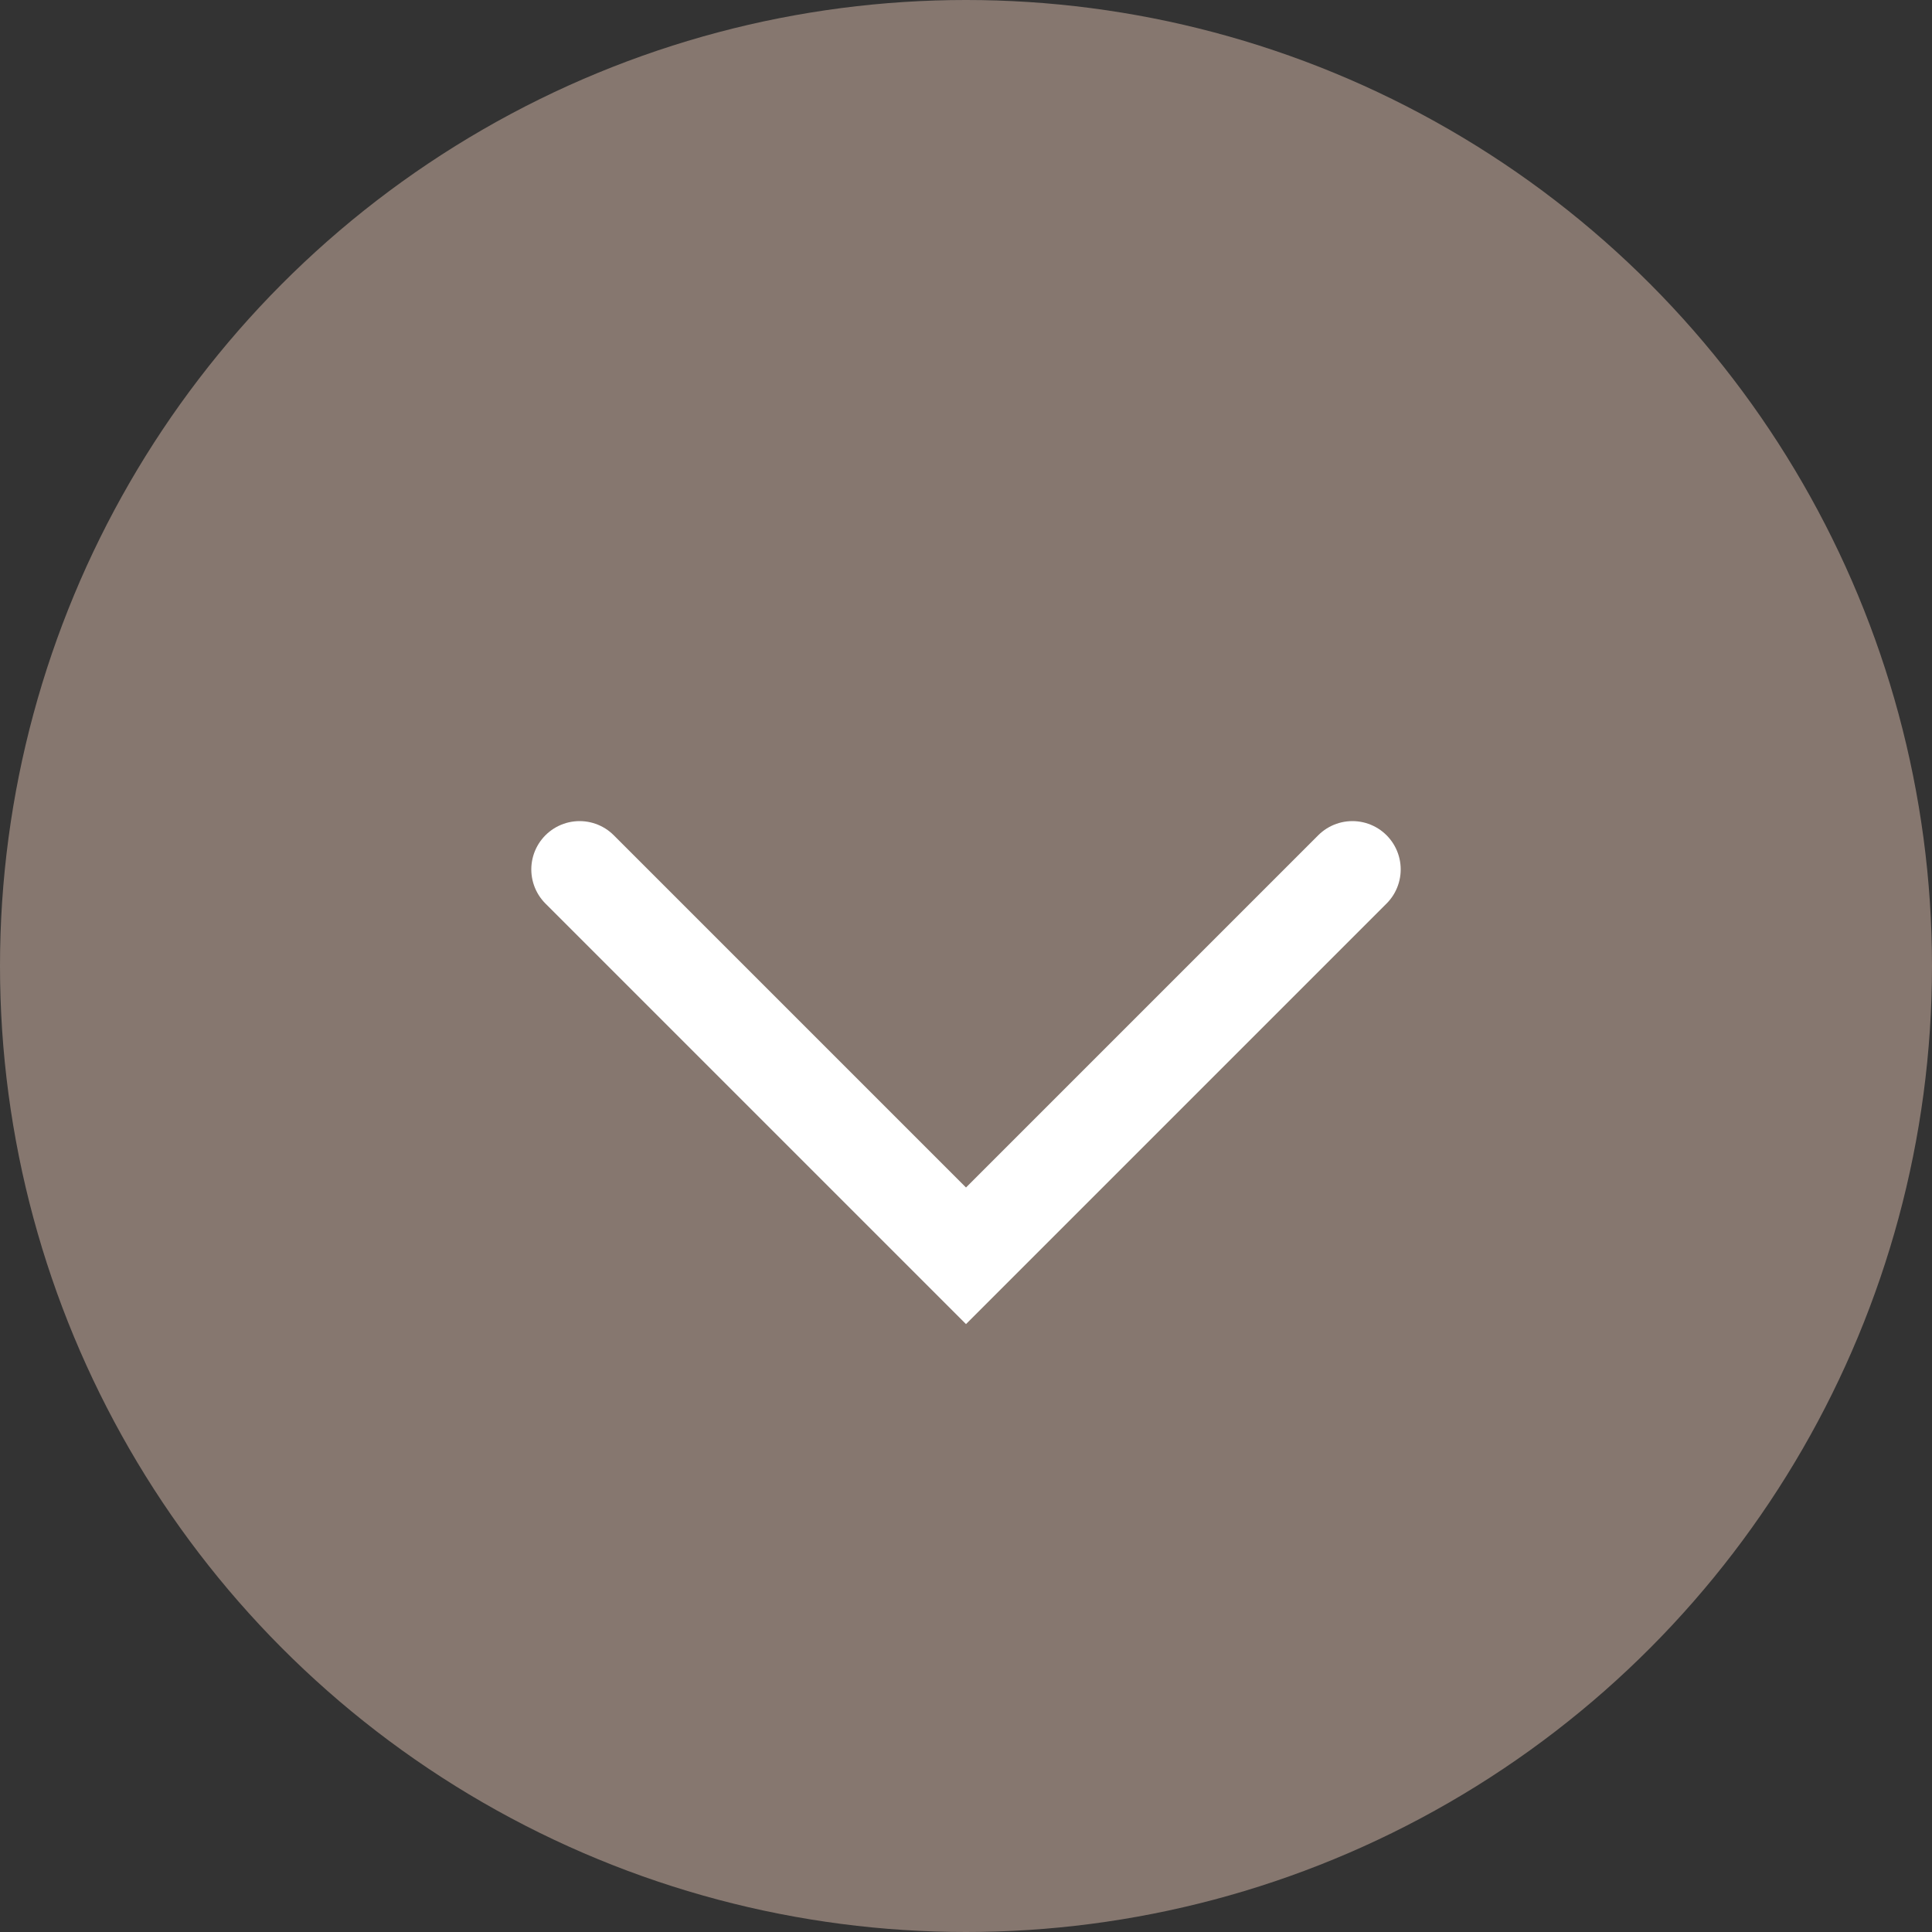 <?xml version="1.0" encoding="utf-8"?> <svg xmlns="http://www.w3.org/2000/svg" xmlns:xlink="http://www.w3.org/1999/xlink" version="1.1" id="Layer_1" x="0px" y="0px" viewBox="0 0 20 20" xml:space="preserve"><rect x="0" y="0" width="20" height="20" fill="#333333" stroke="none"/> <circle fill="#86776F" cx="10" cy="10" r="10"></circle> <path fill="none" stroke="#FFFFFF" stroke-linecap="round" d="M6,9l4,4l4-4"></path> </svg> 